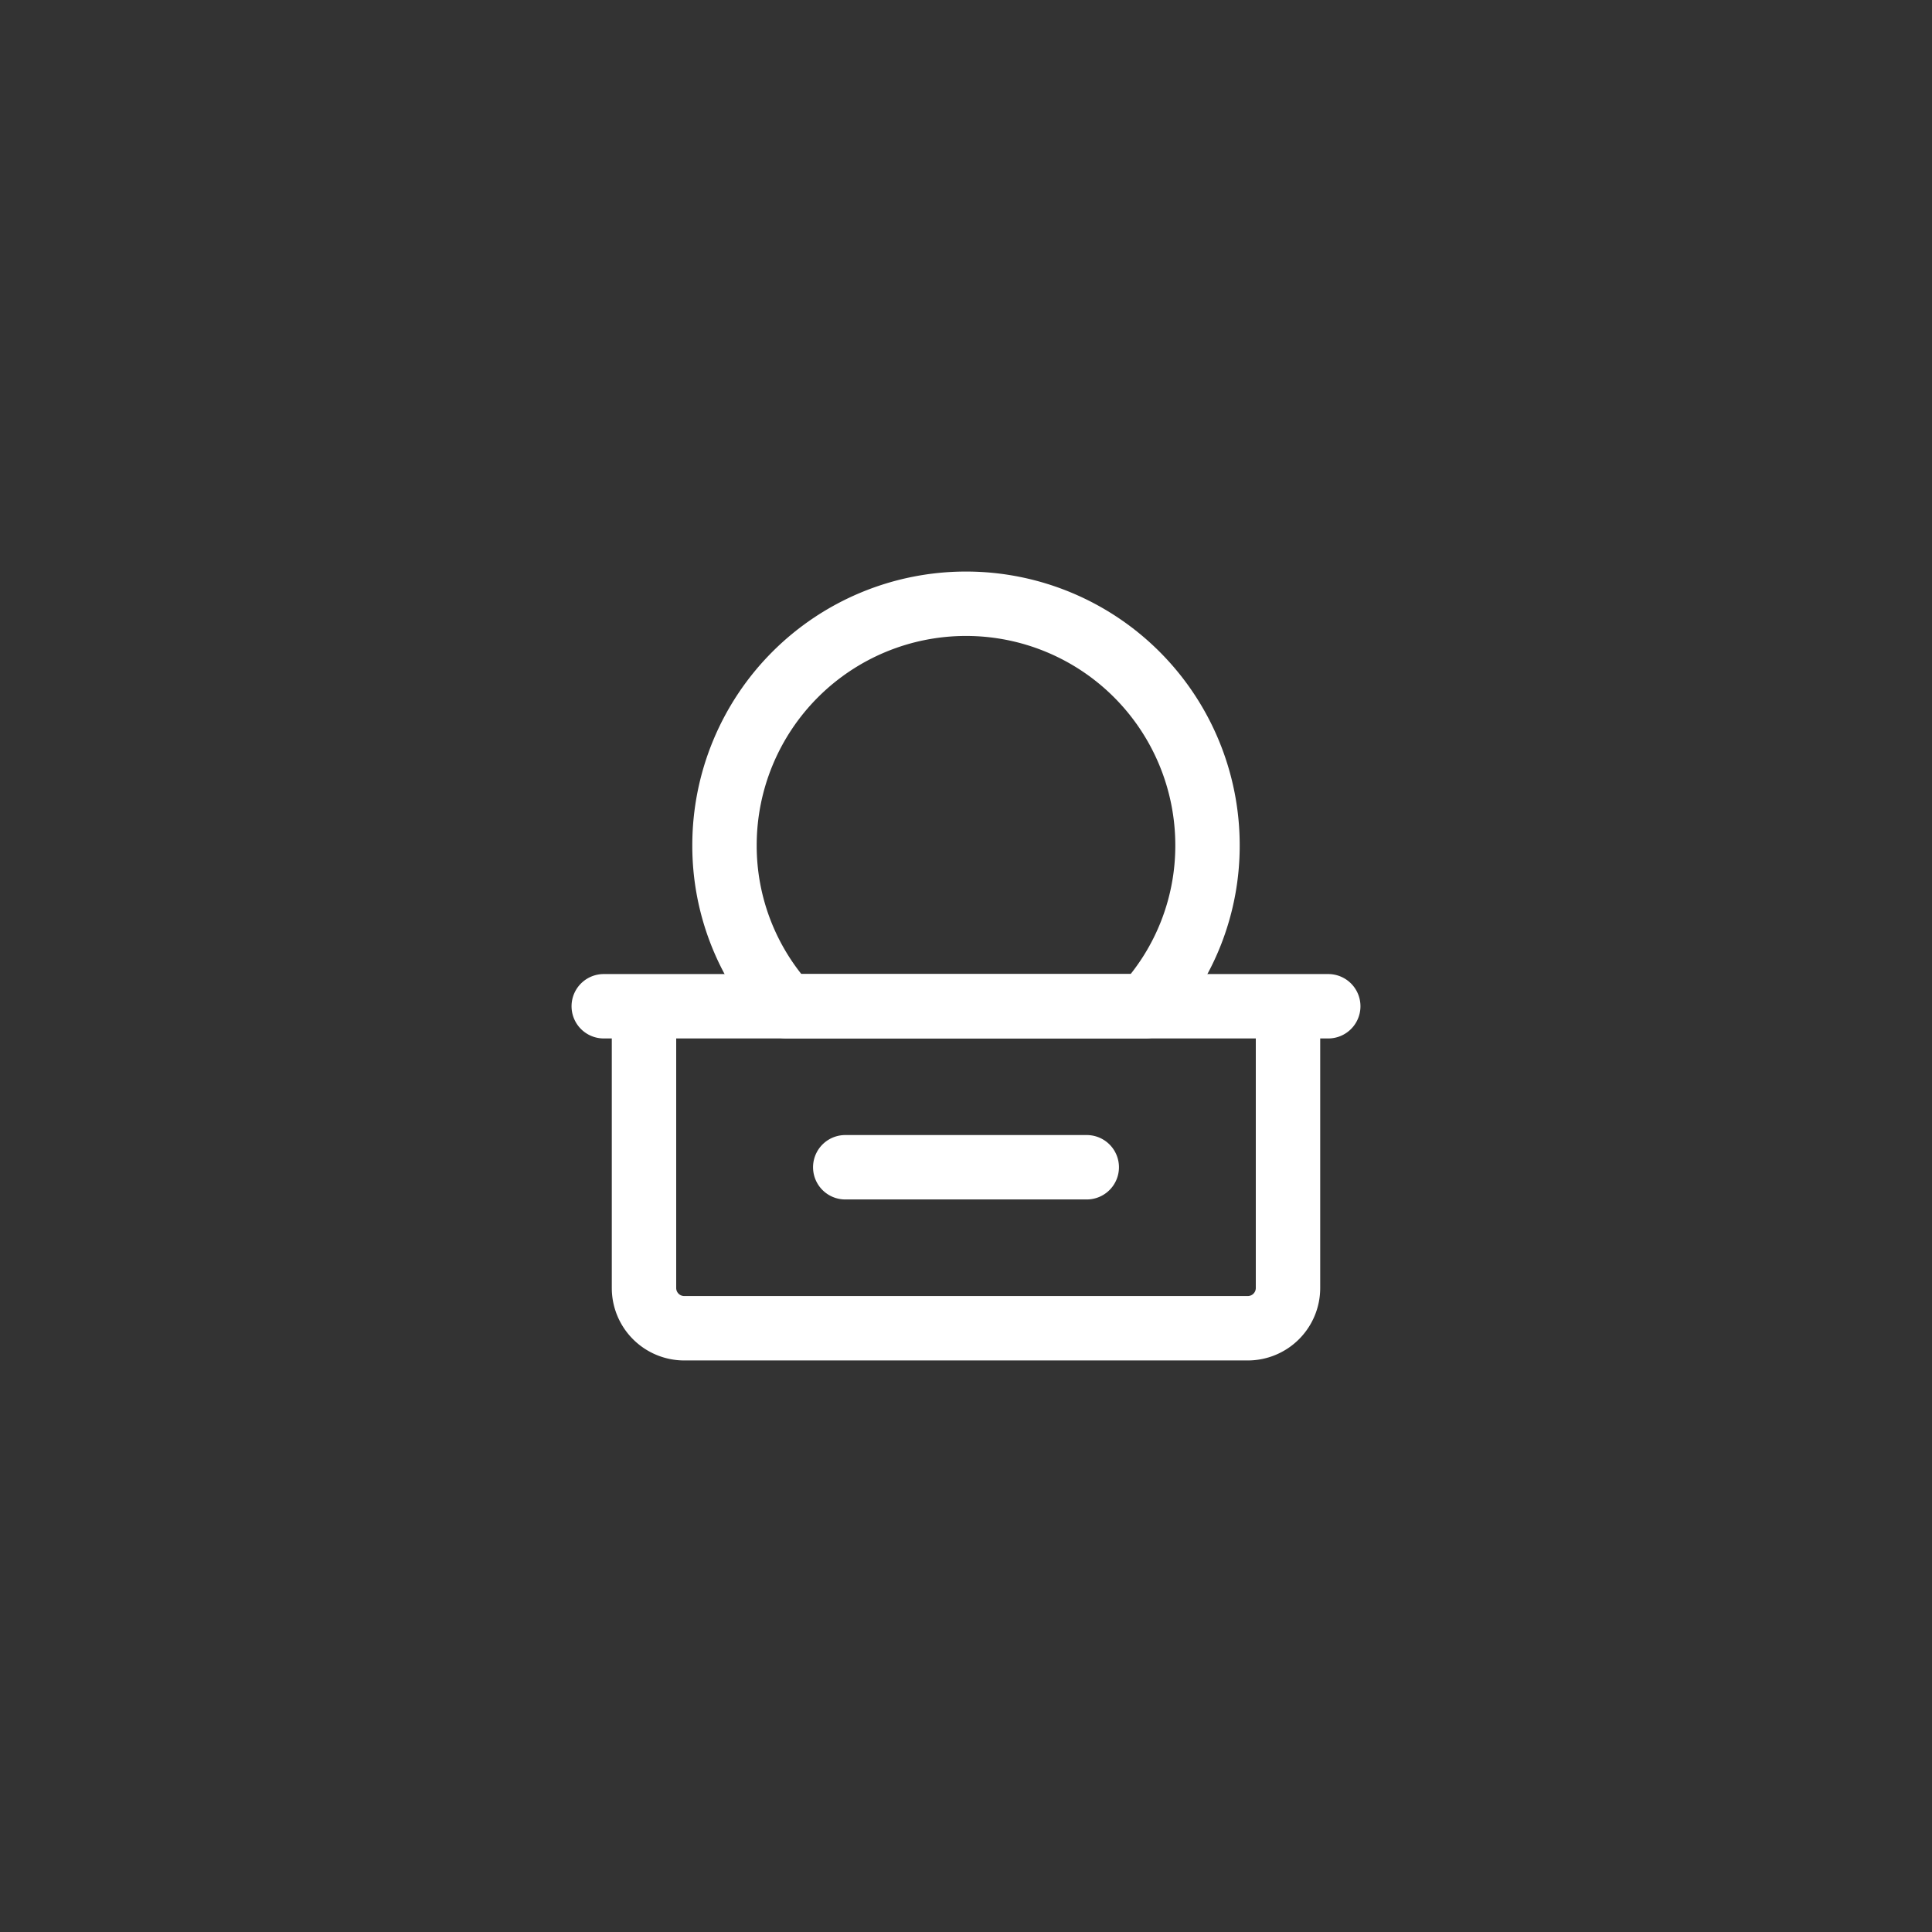 <svg xmlns="http://www.w3.org/2000/svg" xmlns:xlink="http://www.w3.org/1999/xlink" width="120" height="120" viewBox="0 0 120 120">
  <rect x="0" y="0" width="120" height="120" fill="#333333" stroke="none"/>
  <defs>
    <clipPath id="clip-path">
      <rect id="Rectangle_301" data-name="Rectangle 301" width="50" height="50" transform="translate(124 826)" fill="#fff"/>
    </clipPath>
  </defs>
  <g id="fundraising-charity-icon2" transform="translate(-89 -791)">
    <rect id="Rectangle_300" data-name="Rectangle 300" width="120" height="120" rx="60" transform="translate(89 791)" fill="rgba(0,136,255,0)"/>
    <g id="Mask_Group_20" data-name="Mask Group 20" clip-path="url(#clip-path)">
      <g id="donation-svgrepo-com" transform="translate(119 821)">
        <path id="secondary" d="M41.15,32.5A14.825,14.825,0,0,0,45,22.5a15,15,0,0,0-30,0,14.825,14.825,0,0,0,3.85,10Z" fill="none" stroke="#fff" stroke-linecap="round" stroke-linejoin="round" stroke-width="4"/>
        <path id="primary" d="M47.5,52.5h-35A2.5,2.5,0,0,1,10,50V32.5H50V50A2.5,2.5,0,0,1,47.5,52.5ZM50,50V32.5H10V50a2.5,2.5,0,0,0,2.5,2.5h35A2.5,2.5,0,0,0,50,50ZM7.5,32.5h45m-30,10h15" fill="none" stroke="#fff" stroke-linecap="round" stroke-linejoin="round" stroke-width="4"/>
      </g>
    </g>
  </g>
</svg>
